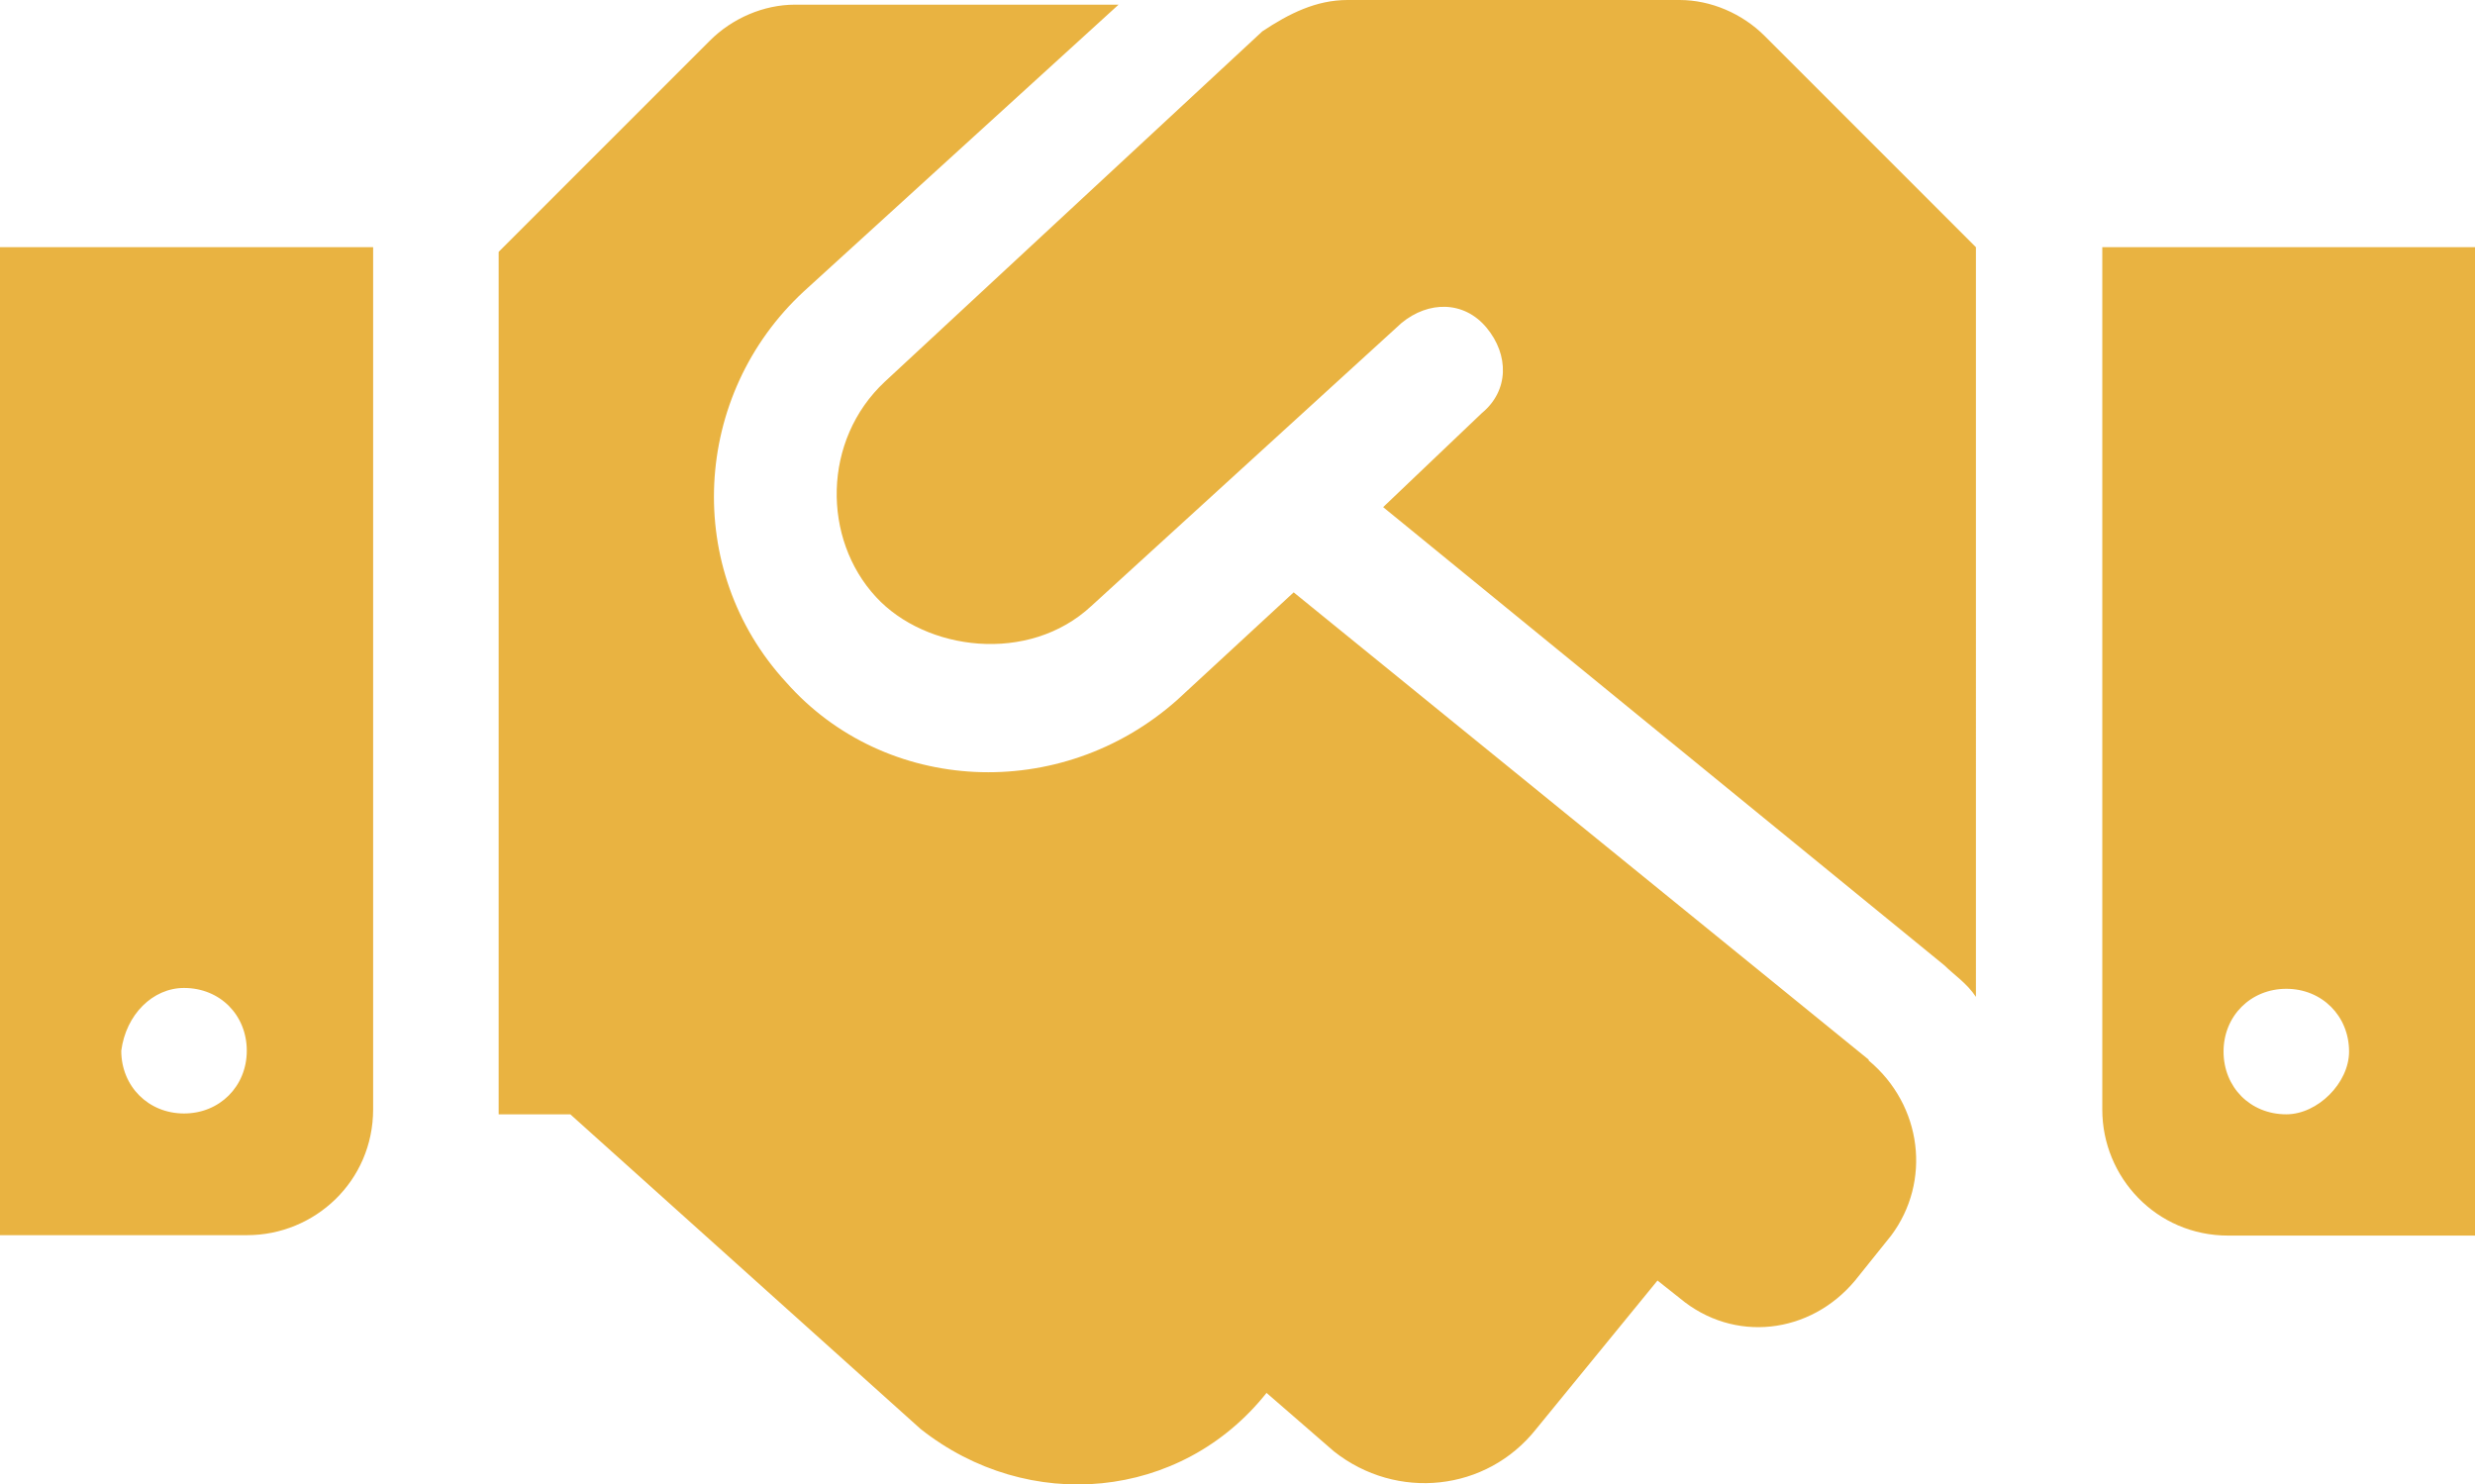 <?xml version="1.0" encoding="UTF-8"?><svg id="Layer_1" xmlns="http://www.w3.org/2000/svg" width="58.37" height="35" viewBox="0 0 58.37 35"><path d="m39.62,0h-7.84c-.74,0-1.38.32-2.01.74l-8.9,8.26h0c-1.48,1.38-1.48,3.71-.21,5.08,1.17,1.27,3.6,1.59,5.08.21h0l7.31-6.67c.64-.53,1.48-.53,2.01.11s.53,1.48-.11,2.01l-2.33,2.22,13.24,10.81c.21.21.53.42.74.74V5.83l-4.98-4.98c-.53-.53-1.27-.85-2.01-.85Zm9.96,5.83v20.34c0,1.59,1.27,2.97,2.97,2.97h5.83V5.83s-8.79,0-8.79,0Zm4.34,20.45c-.85,0-1.48-.64-1.48-1.48s.64-1.48,1.48-1.48,1.48.64,1.48,1.48c0,.74-.74,1.48-1.48,1.48ZM0,29.13h5.83c1.59,0,2.97-1.27,2.97-2.97V5.83H0v23.31Zm4.34-5.83c.85,0,1.48.64,1.48,1.48s-.64,1.48-1.48,1.48-1.48-.64-1.48-1.48c.11-.85.74-1.48,1.48-1.48Zm39.73,1.69l-13.56-11.02-2.75,2.54c-2.75,2.44-6.89,2.22-9.22-.42-2.44-2.65-2.22-6.78.42-9.22L26.38.11h-7.63c-.74,0-1.48.32-2.01.85l-4.98,4.98v20.34h1.69l8.26,7.42c2.54,2.01,6.14,1.69,8.16-.85h0l1.59,1.38c1.48,1.17,3.6.95,4.77-.53l2.86-3.5.53.42c1.27,1.06,3.07.85,4.13-.42l.85-1.06c.95-1.27.74-3.07-.53-4.13Z" fill="#e9b341" stroke-width="0"/></svg>